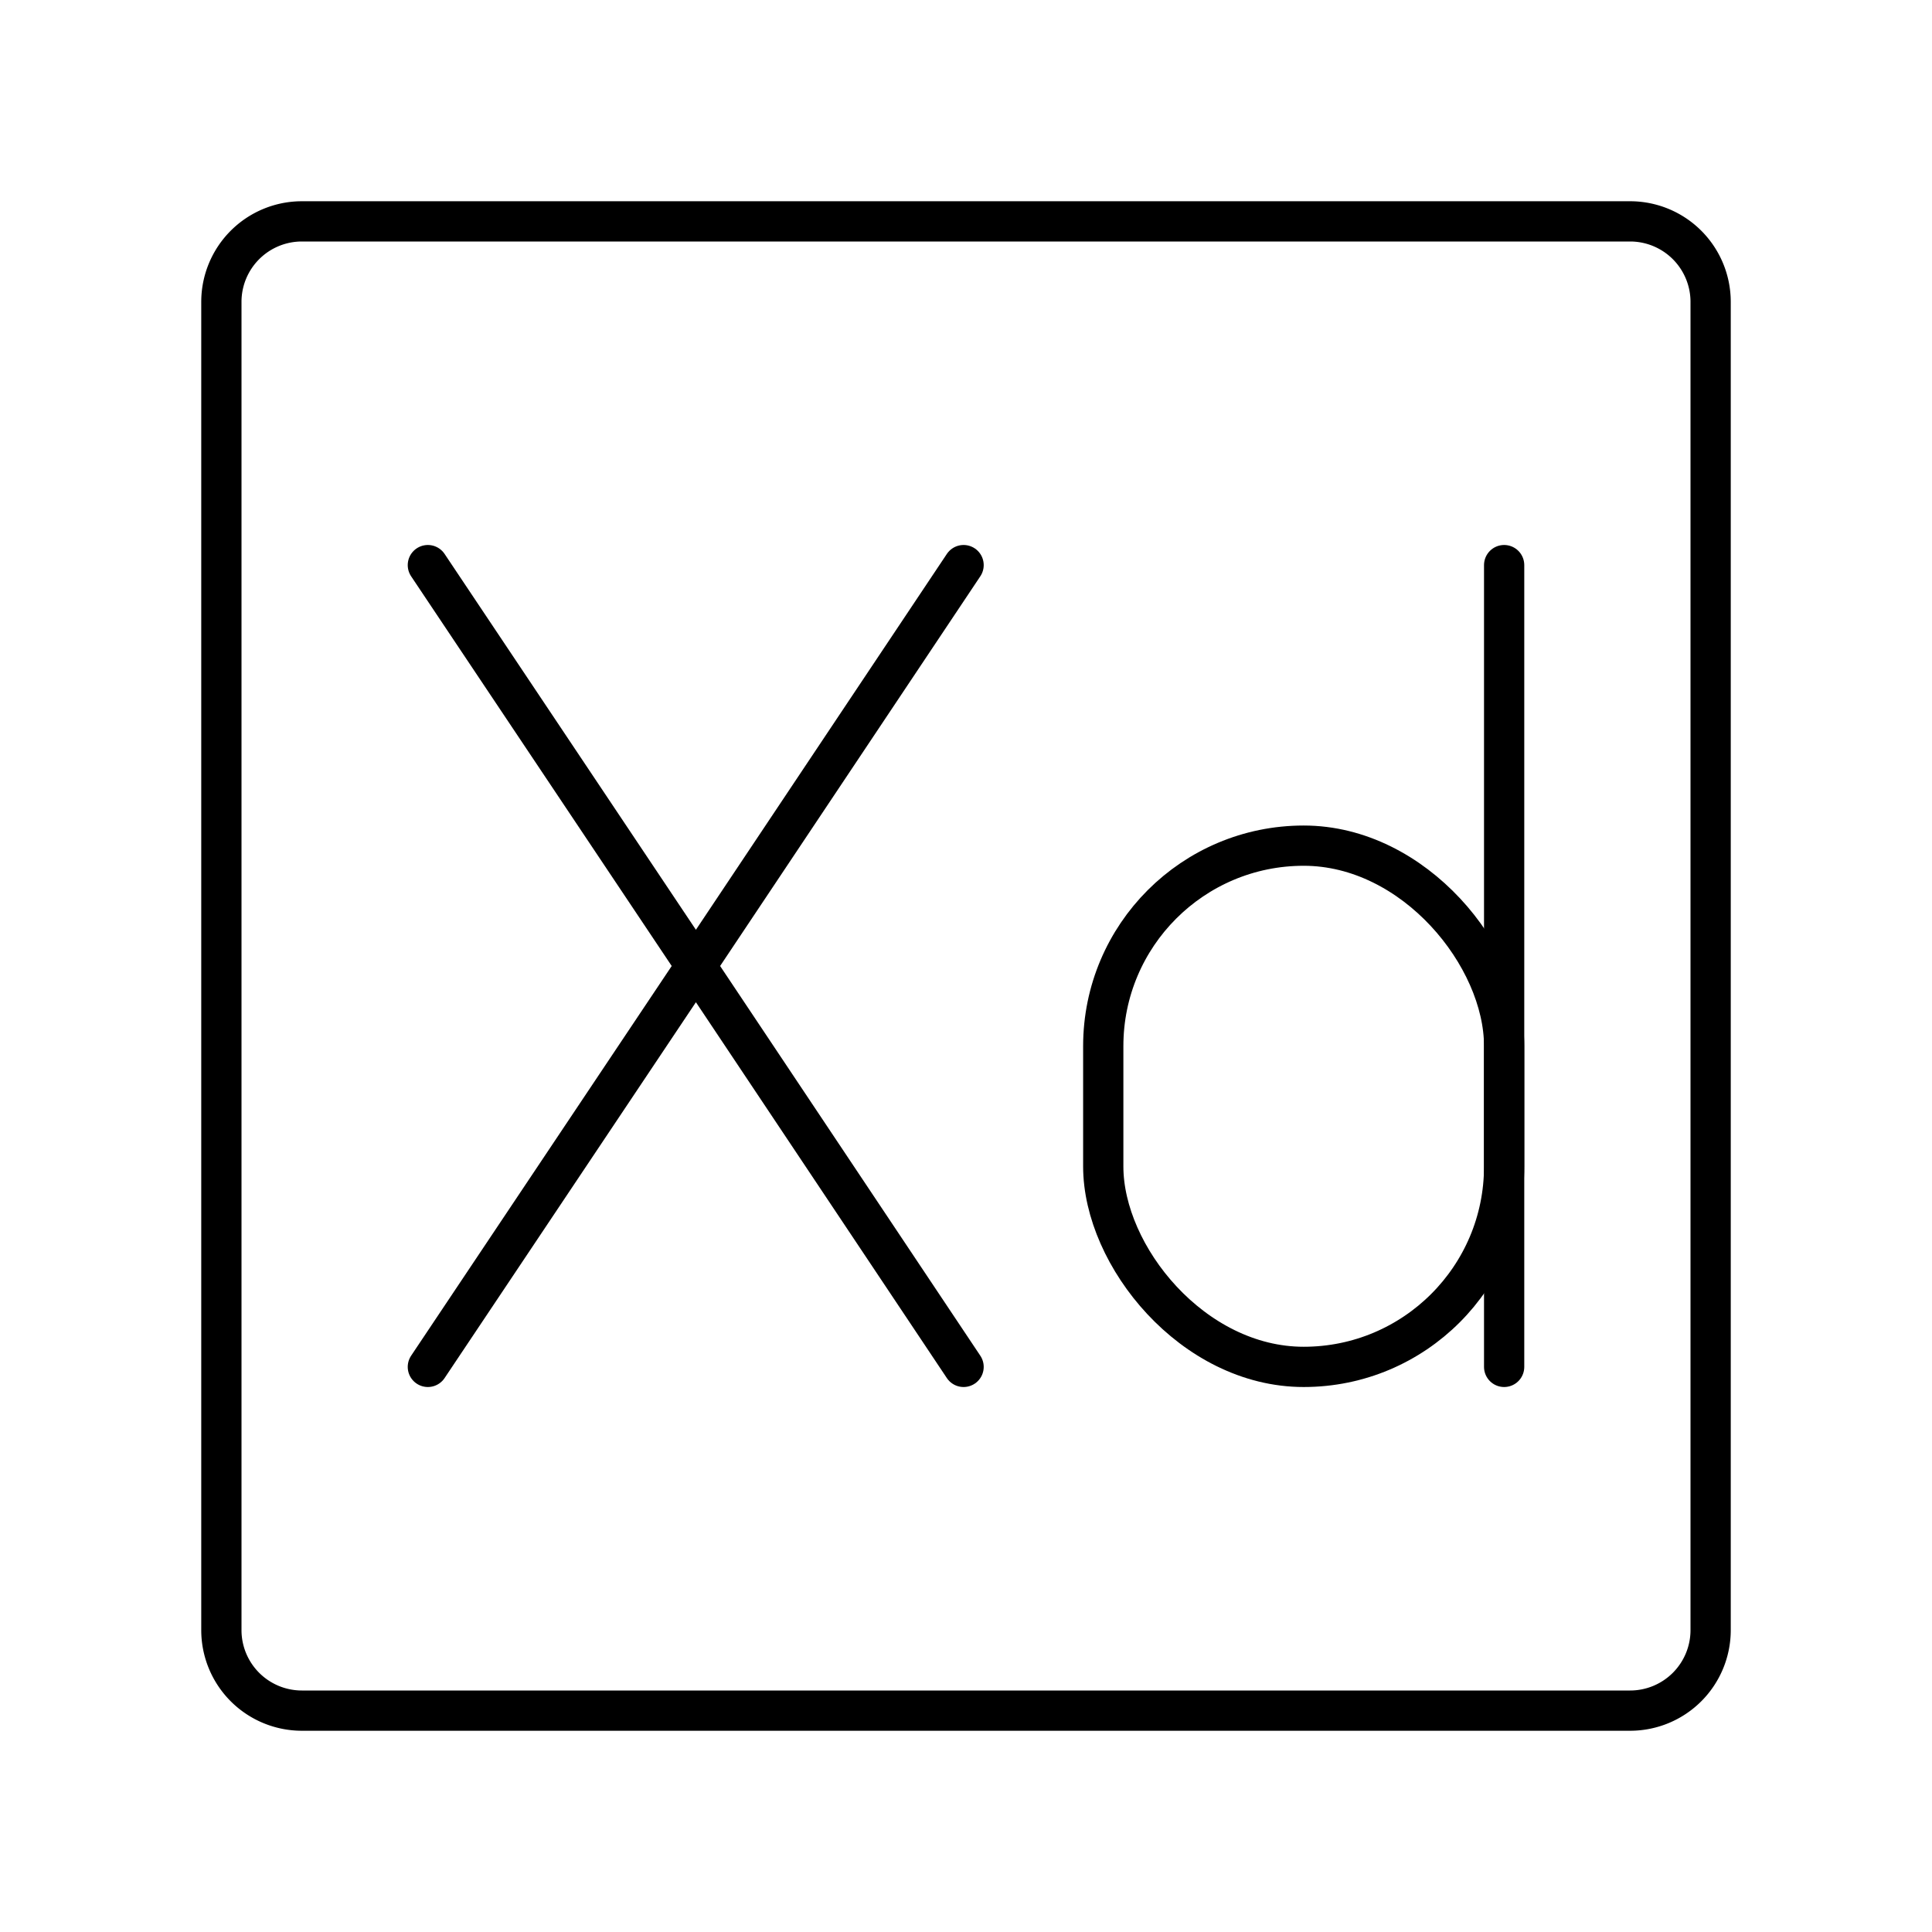 <?xml version="1.0" encoding="utf-8"?>
<!-- Generator: www.svgicons.com -->
<svg xmlns="http://www.w3.org/2000/svg" width="800" height="800" viewBox="0 0 48 48">
<path fill="none" stroke="currentColor" stroke-linecap="round" stroke-linejoin="round" d="M40.5 5.5h-33a2 2 0 0 0-2 2v33a2 2 0 0 0 2 2h33a2 2 0 0 0 2-2v-33a2 2 0 0 0-2-2Z"/><path fill="none" stroke="currentColor" stroke-linecap="round" stroke-linejoin="round" d="M10.63 14.04L17.29 24l-6.66 9.96m13.31-19.92L17.29 24l6.65 9.96m13.43-19.92v19.92"/><rect width="9.96" height="12.95" x="27.41" y="21.01" fill="none" stroke="currentColor" stroke-linecap="round" stroke-linejoin="round" rx="4.98" transform="rotate(-180 32.39 27.485)"/>
</svg>